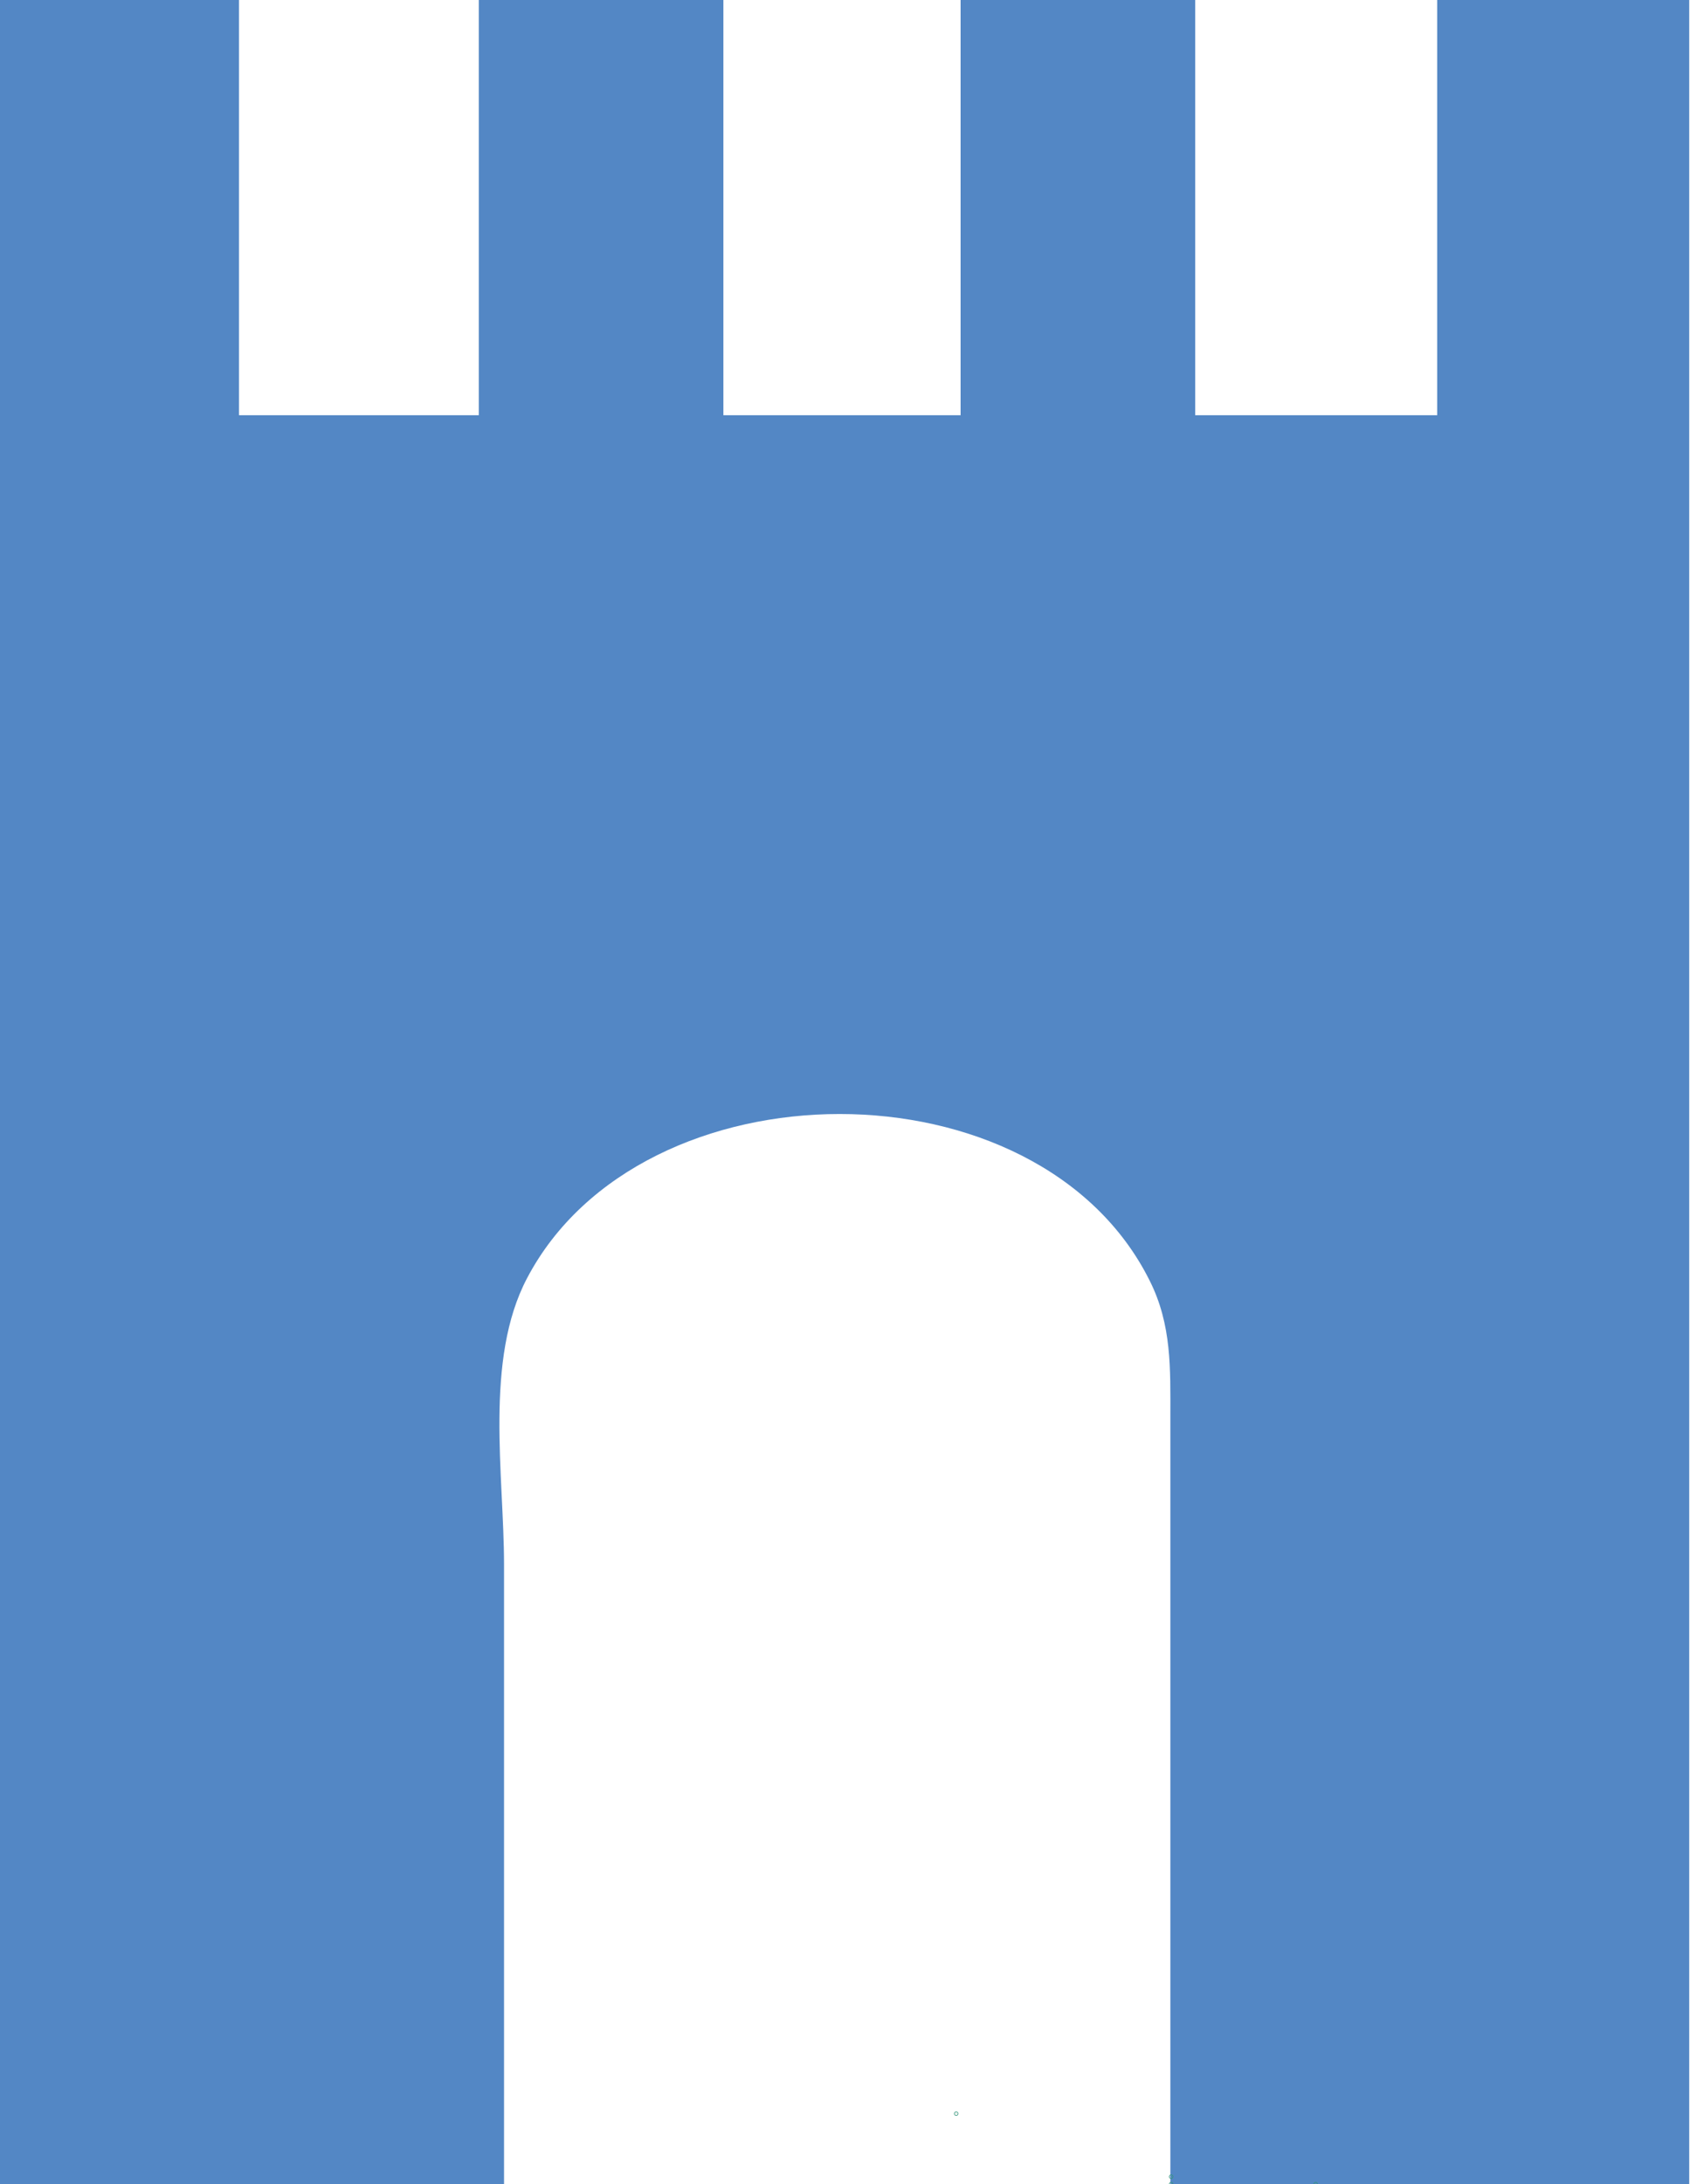 <svg width="456" height="589" version="1.1" viewBox="0 0 456 589" xmlns="http://www.w3.org/2000/svg">
 <path d="m0 0v589h136v-167c0-24.1-5.38-55.3 6.21-77.3 30.9-58.8 138-59.5 168 0.666 5.98 11.9 5.58 23.7 5.58 36.6v207h140v-589h-68v112h-65.3v-112h-63.3v112h-64v-112h-66v112h-64.7v-112z" fill="#5387c5"/>
 <g fill="#336f33" stroke="#31947b">
  <circle cx="316" cy="587" r=".079"/>
  <circle cx="316" cy="589" r=".079"/>
  <circle cx="355" cy="589" r=".079"/>
  <circle cx="258" cy="570" r=".079"/>
 </g>
</svg>
